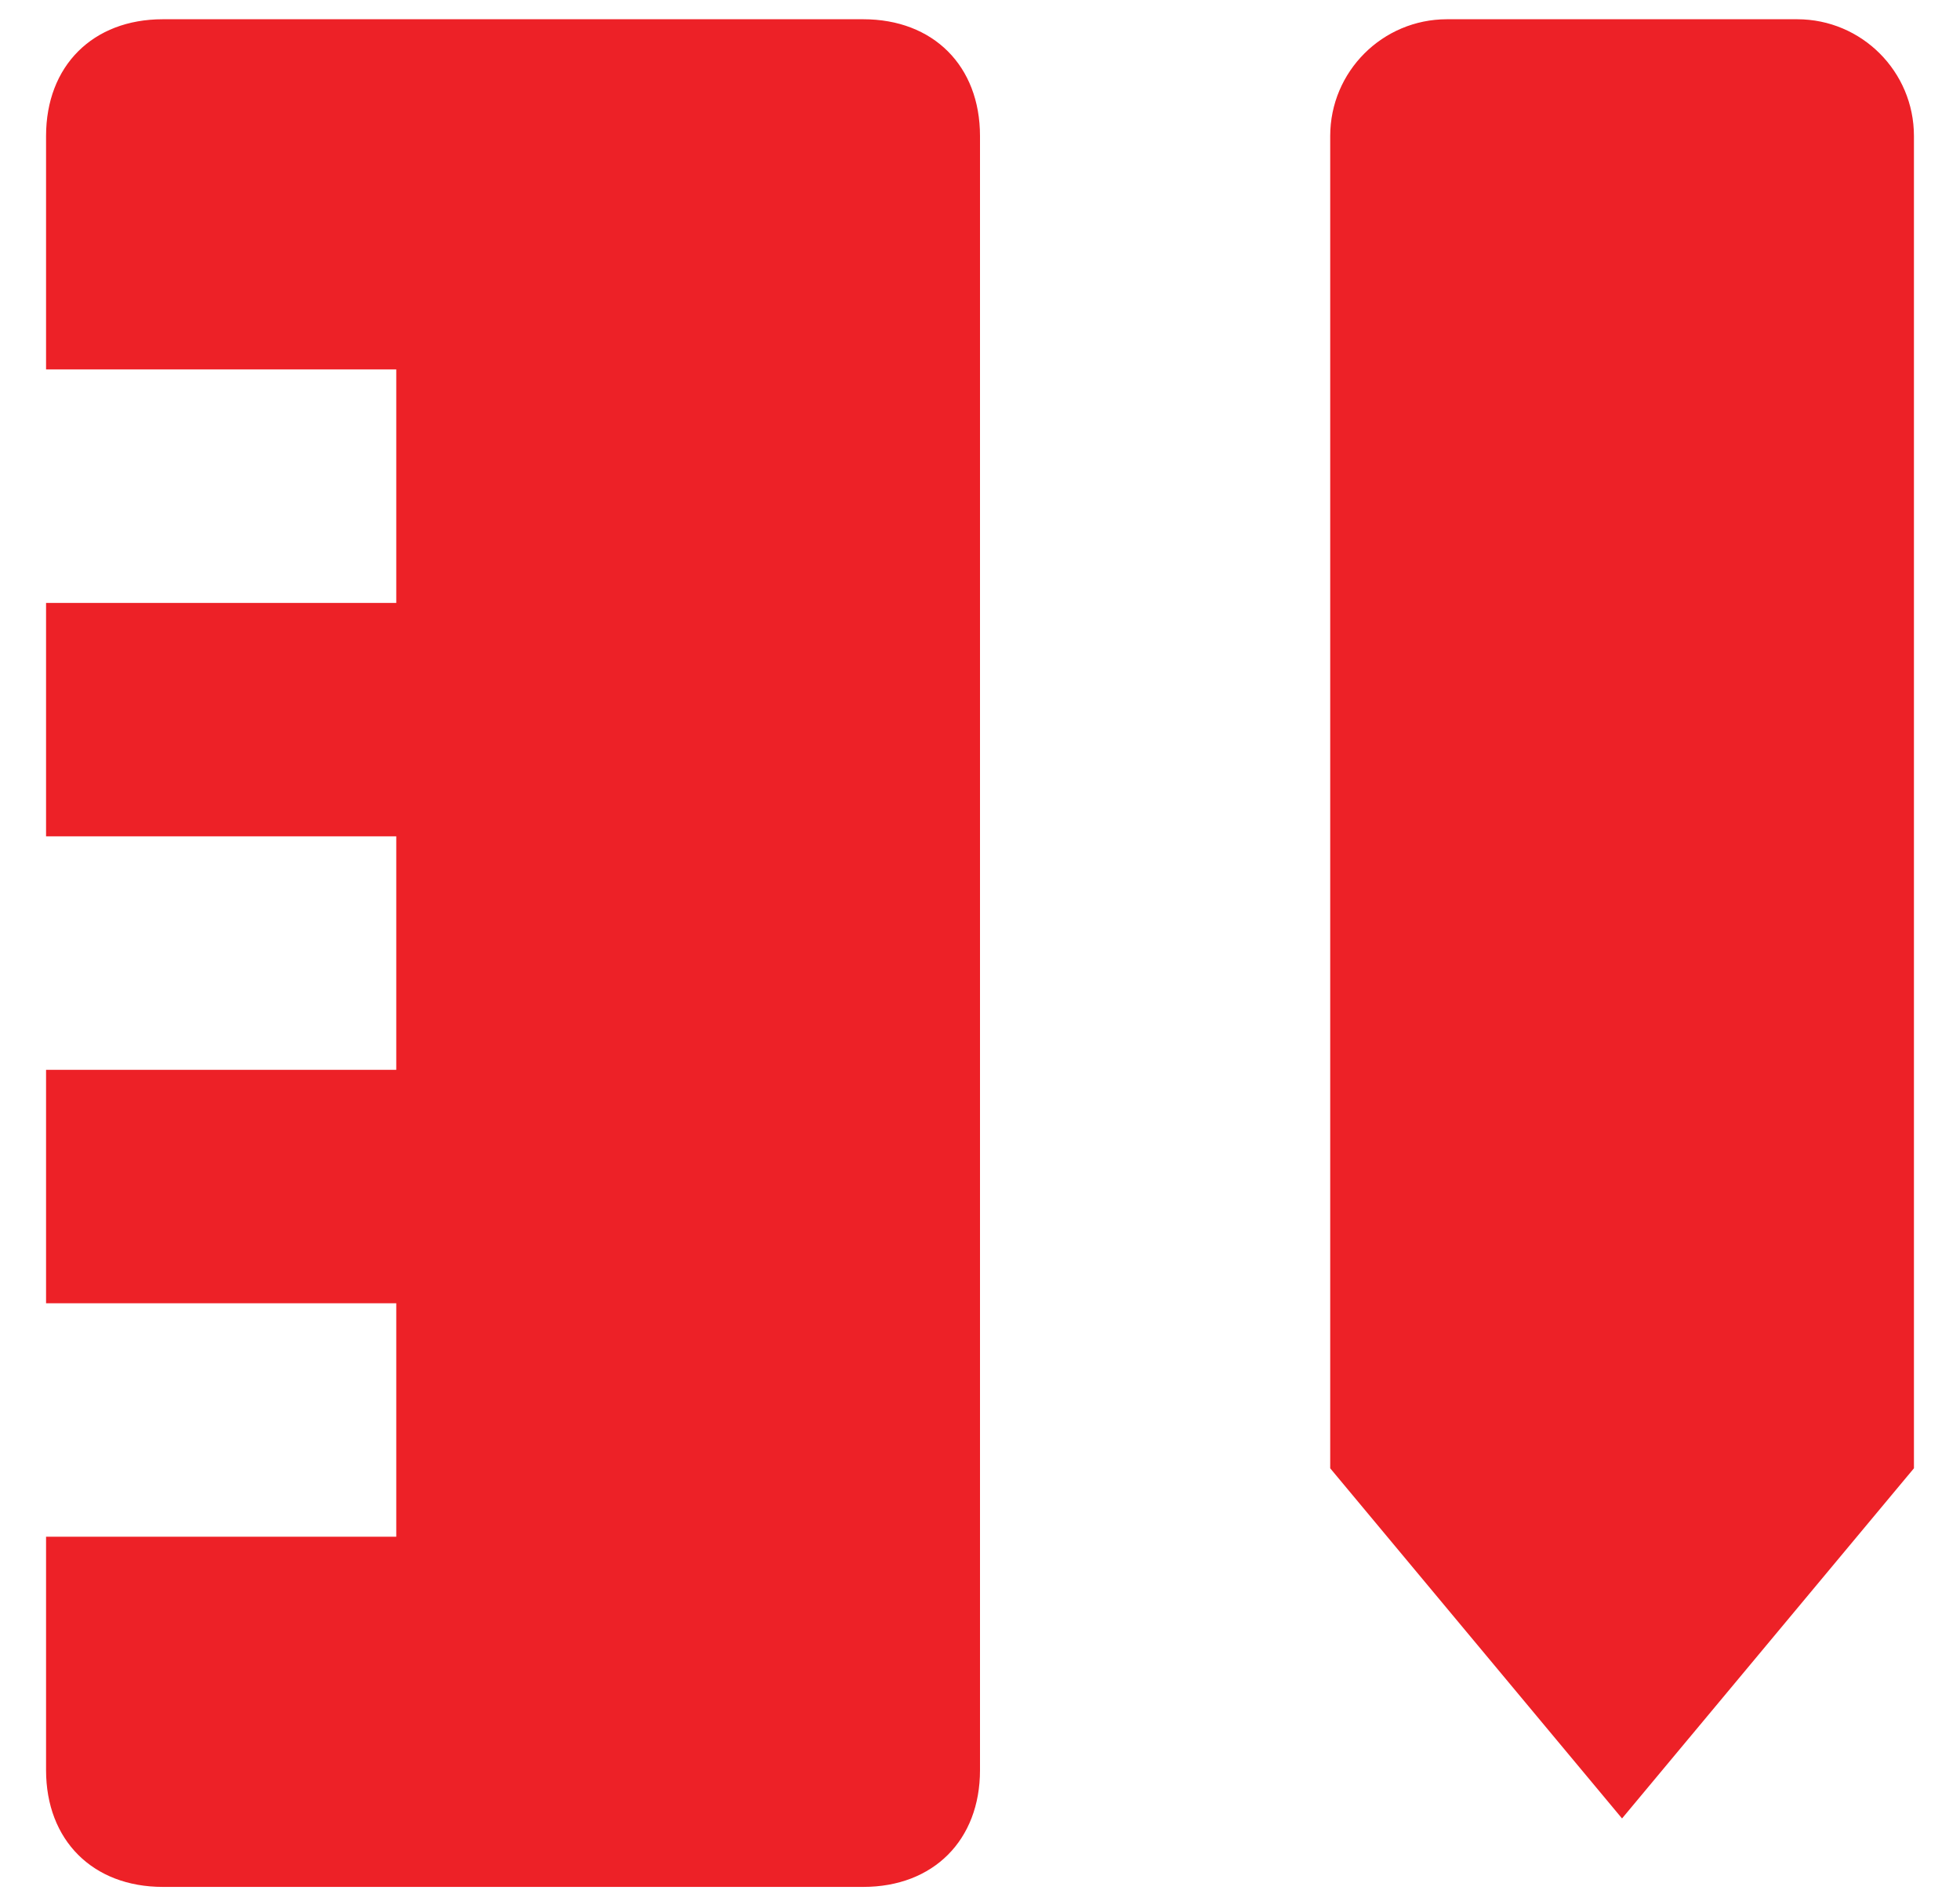 <?xml version="1.0" encoding="UTF-8"?>
<svg width="28px" height="27px" viewBox="0 0 28 27" version="1.1" xmlns="http://www.w3.org/2000/svg" xmlns:xlink="http://www.w3.org/1999/xlink">
    <title>feature-icon-7</title>
    <g id="WEBSITE" stroke="none" stroke-width="1" fill="none" fill-rule="evenodd">
        <g id="Feature" transform="translate(-166, -30.383)" fill="#ED2127" fill-rule="nonzero">
            <g id="Icon" transform="translate(160, 24)">
                <path d="M18.332,6.658 C19.333,6.658 20,7.325 20,8.326 L20,8.326 L20,31.674 C20,32.675 19.333,33.342 18.332,33.342 L18.332,33.342 L8.326,33.342 C7.325,33.342 6.658,32.675 6.658,31.674 L6.658,31.674 L6.658,28.339 L11.661,28.339 L11.661,25.003 L6.658,25.003 L6.658,21.668 L11.661,21.668 L11.661,18.332 L6.658,18.332 L6.658,14.997 L11.661,14.997 L11.661,11.661 L6.658,11.661 L6.658,8.326 C6.658,7.325 7.325,6.658 8.326,6.658 L8.326,6.658 Z M31.674,6.658 C32.595,6.658 33.342,7.405 33.342,8.326 L33.342,27.361 L29.172,32.364 L25.003,27.361 L25.003,8.326 C25.003,7.405 25.75,6.658 26.671,6.658 L31.674,6.658 Z" id="Combined-Shape"></path>
            </g>
        </g>
    </g>
</svg>